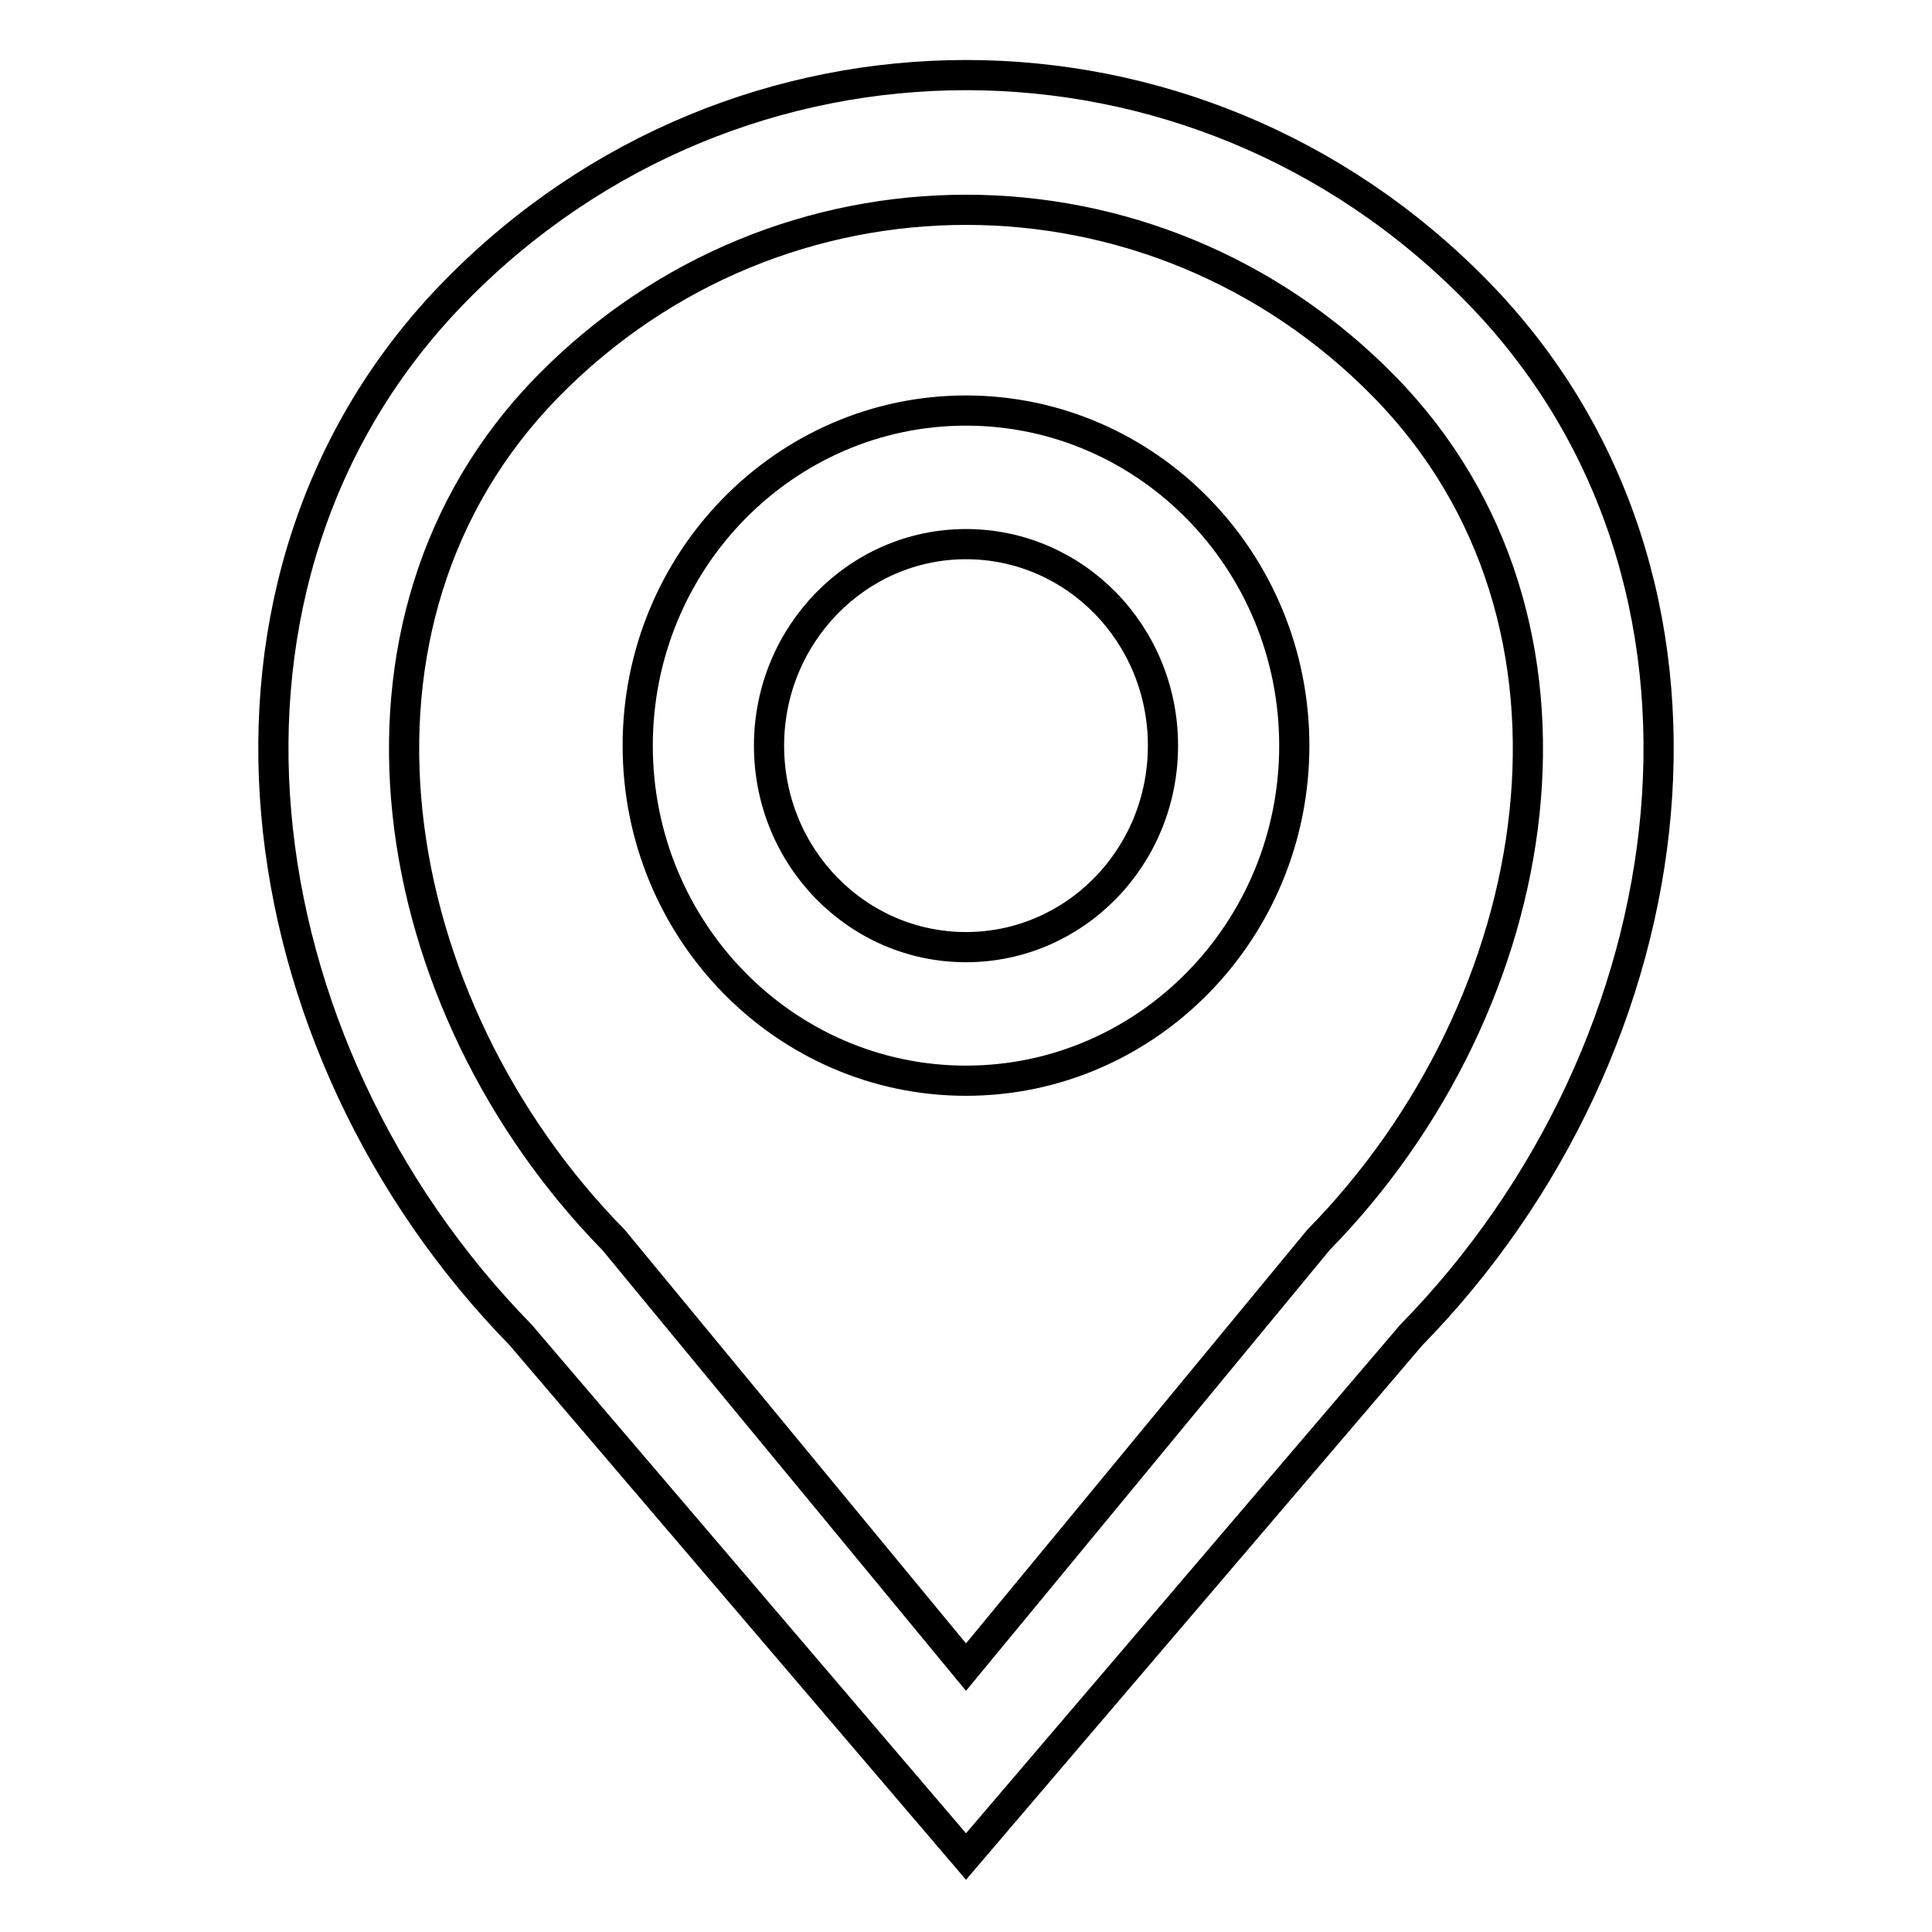 <?xml version="1.0" encoding="utf-8"?>
<!-- Svg Vector Icons : http://www.onlinewebfonts.com/icon -->
<!DOCTYPE svg PUBLIC "-//W3C//DTD SVG 1.1//EN" "http://www.w3.org/Graphics/SVG/1.1/DTD/svg11.dtd">
<svg version="1.1" xmlns="http://www.w3.org/2000/svg" xmlns:xlink="http://www.w3.org/1999/xlink" x="0px" y="0px" viewBox="0 0 256 256" enable-background="new 0 0 256 256" xml:space="preserve">
<g> <path stroke-width="4" fill-opacity="0" stroke="#000000"  d="M60.3,38.6c37.4-38.2,98-38.2,135.4,0c37.4,38.2,28.7,100.1-8.7,138.3L128,246l-59-69.1 C31.6,138.7,22.9,76.8,60.3,38.6z M128,220.9l46.7-56.6c30.6-31.2,39.3-81.9,8.7-113.1C152.8,20,103.2,20,72.6,51.2 C42,82.4,50.7,133.1,81.3,164.3L128,220.9z M128,54.4c-24,0-43.5,19.9-43.5,44.4c0,24.5,19.5,44.4,43.5,44.4 c24,0,43.5-19.9,43.5-44.4C171.5,74.3,152,54.4,128,54.4L128,54.4z M128,125.5c-14.4,0-26.1-11.9-26.1-26.7 c0-14.7,11.7-26.7,26.1-26.7s26.1,11.9,26.1,26.7C154.1,113.6,142.4,125.5,128,125.5z"/></g>
</svg>